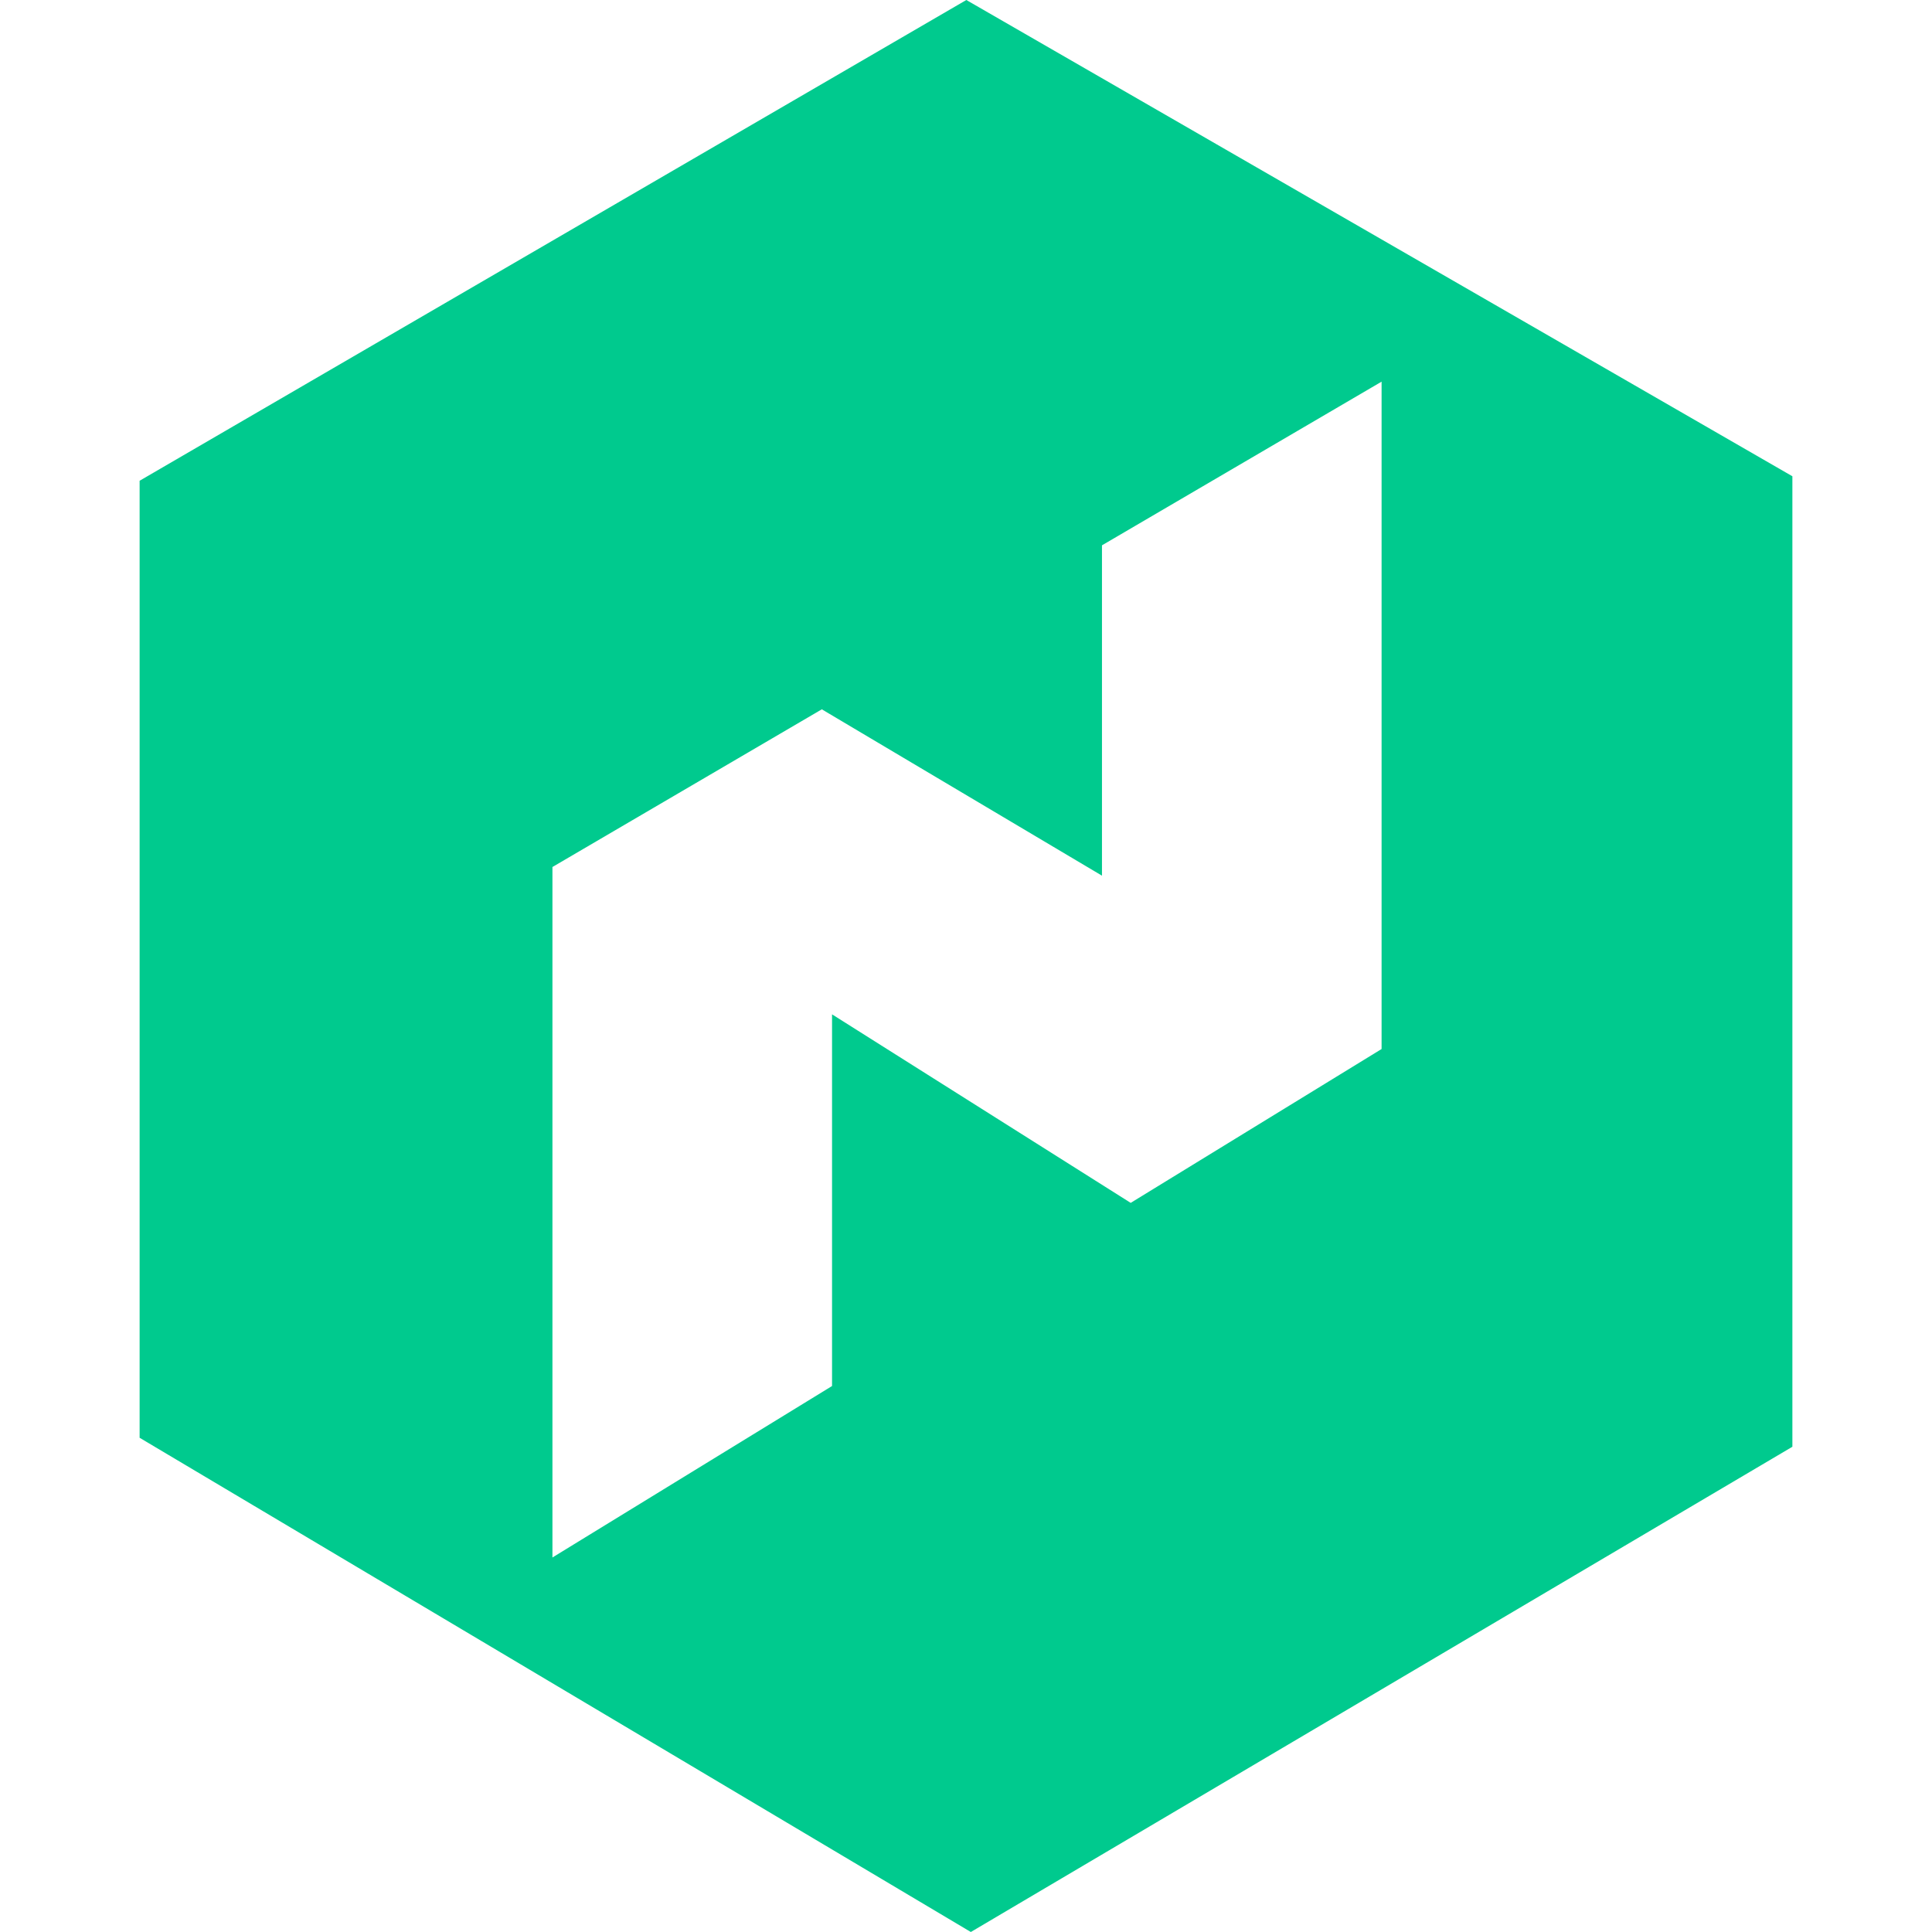 <!--
  - The MIT License (MIT)
  -
  - Copyright (c) 2015-2024 Elior "Mallowigi" Boukhobza
  -
  - Permission is hereby granted, free of charge, to any person obtaining a copy
  - of this software and associated documentation files (the "Software"), to deal
  - in the Software without restriction, including without limitation the rights
  - to use, copy, modify, merge, publish, distribute, sublicense, and/or sell
  - copies of the Software, and to permit persons to whom the Software is
  - furnished to do so, subject to the following conditions:
  -
  - The above copyright notice and this permission notice shall be included in all
  - copies or substantial portions of the Software.
  -
  - THE SOFTWARE IS PROVIDED "AS IS", WITHOUT WARRANTY OF ANY KIND, EXPRESS OR
  - IMPLIED, INCLUDING BUT NOT LIMITED TO THE WARRANTIES OF MERCHANTABILITY,
  - FITNESS FOR A PARTICULAR PURPOSE AND NONINFRINGEMENT. IN NO EVENT SHALL THE
  - AUTHORS OR COPYRIGHT HOLDERS BE LIABLE FOR ANY CLAIM, DAMAGES OR OTHER
  - LIABILITY, WHETHER IN AN ACTION OF CONTRACT, TORT OR OTHERWISE, ARISING FROM,
  - OUT OF OR IN CONNECTION WITH THE SOFTWARE OR THE USE OR OTHER DEALINGS IN THE
  - SOFTWARE.
  -
  -->

<svg version="1.1" xmlns="http://www.w3.org/2000/svg" viewBox="0 0 438 512" width="16px" height="16px">
  <path fill="#00ca8e" data-iconColor="Nomad"
        d="M220.28,512L0,381.024V127.405L219.089,0L438,126.214v257.191L220.28,512 M329.135,101.142l-74.1,43.374v87.546l-74.244-44.086l-71.39,41.789v182.984l74.1-45.442V268.812l79.144,49.962l66.49-40.774V101.142z"/>
</svg>
